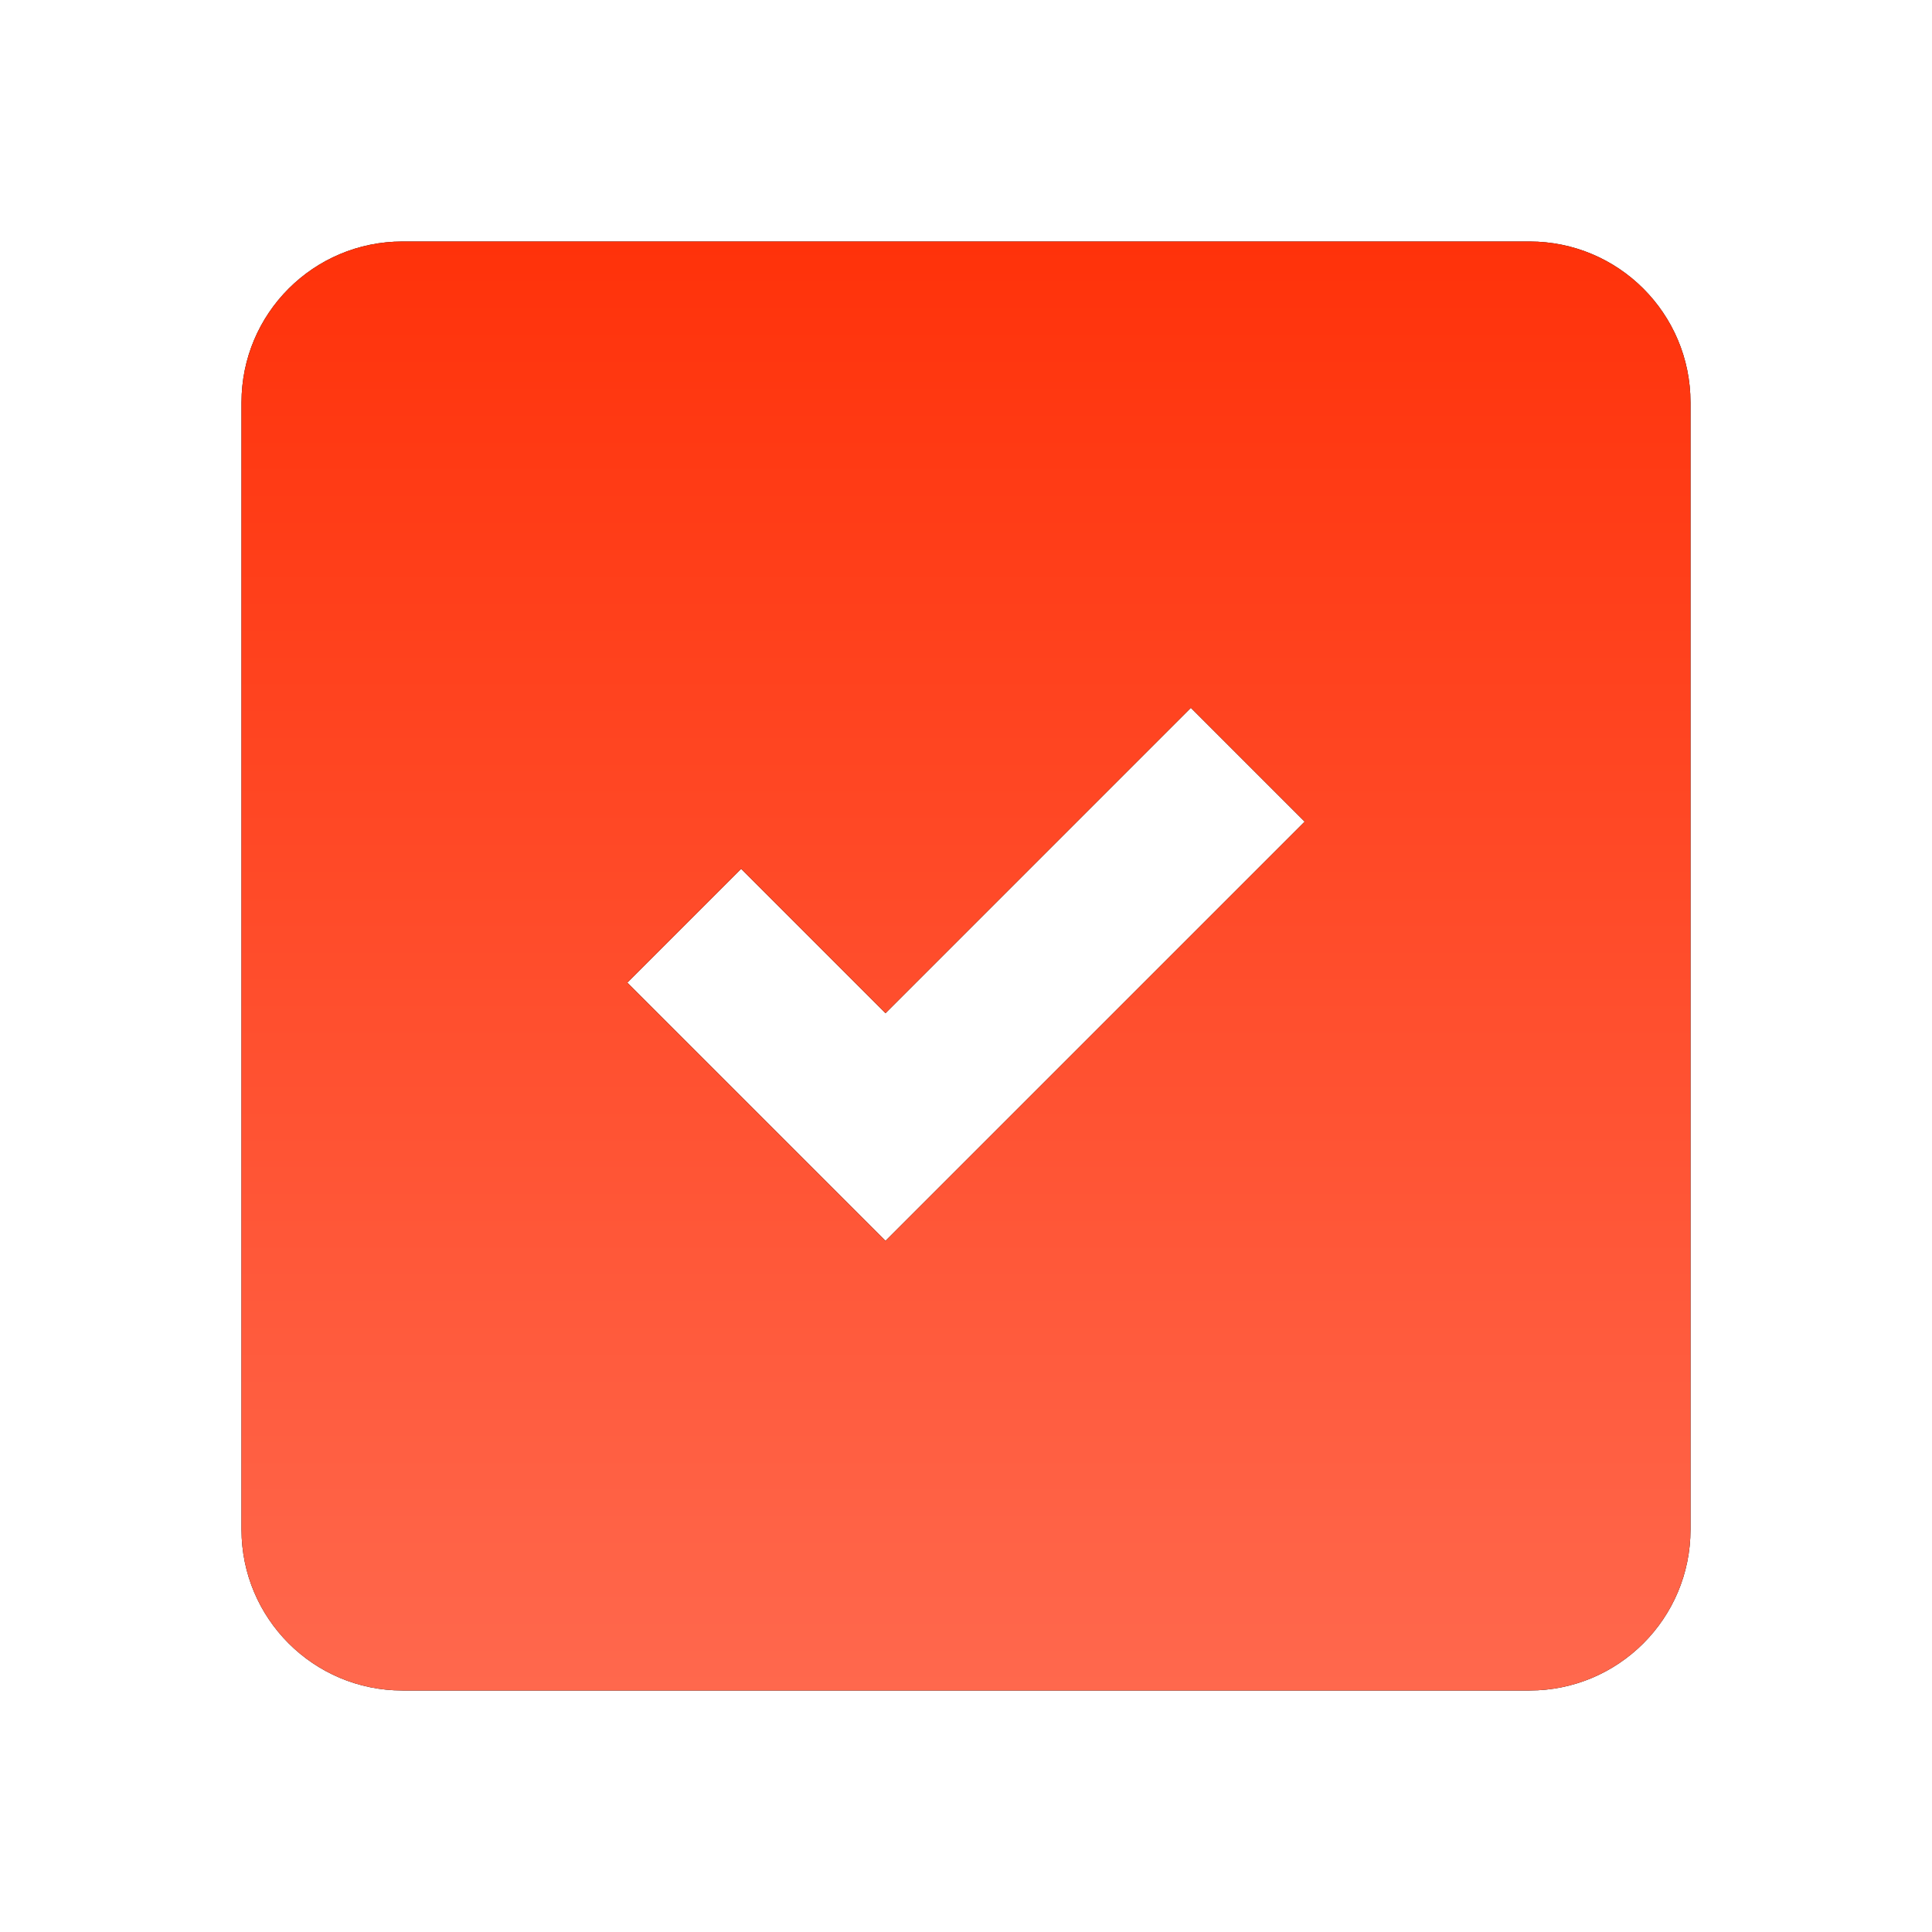 <svg width="24" height="24" viewBox="0 0 24 24" fill="none" xmlns="http://www.w3.org/2000/svg">
<path fill-rule="evenodd" clip-rule="evenodd" d="M3 5C3 3.895 3.895 3 5 3H19C20.105 3 21 3.895 21 5V19C21 20.105 20.105 21 19 21H5C3.895 21 3 20.105 3 19V5ZM11.707 14.707L16.207 10.207L14.793 8.793L11 12.586L9.207 10.793L7.793 12.207L10.293 14.707L11 15.414L11.707 14.707Z" fill="black"/>
<path fill-rule="evenodd" clip-rule="evenodd" d="M3 5C3 3.895 3.895 3 5 3H19C20.105 3 21 3.895 21 5V19C21 20.105 20.105 21 19 21H5C3.895 21 3 20.105 3 19V5ZM11.707 14.707L16.207 10.207L14.793 8.793L11 12.586L9.207 10.793L7.793 12.207L10.293 14.707L11 15.414L11.707 14.707Z" fill="url(#paint0_linear_33_788)"/>
<defs>
<linearGradient id="paint0_linear_33_788" x1="12" y1="3" x2="12" y2="21" gradientUnits="userSpaceOnUse">
<stop stop-color="#FF320A"/>
<stop offset="1" stop-color="#FF684D"/>
</linearGradient>
</defs>
</svg>

